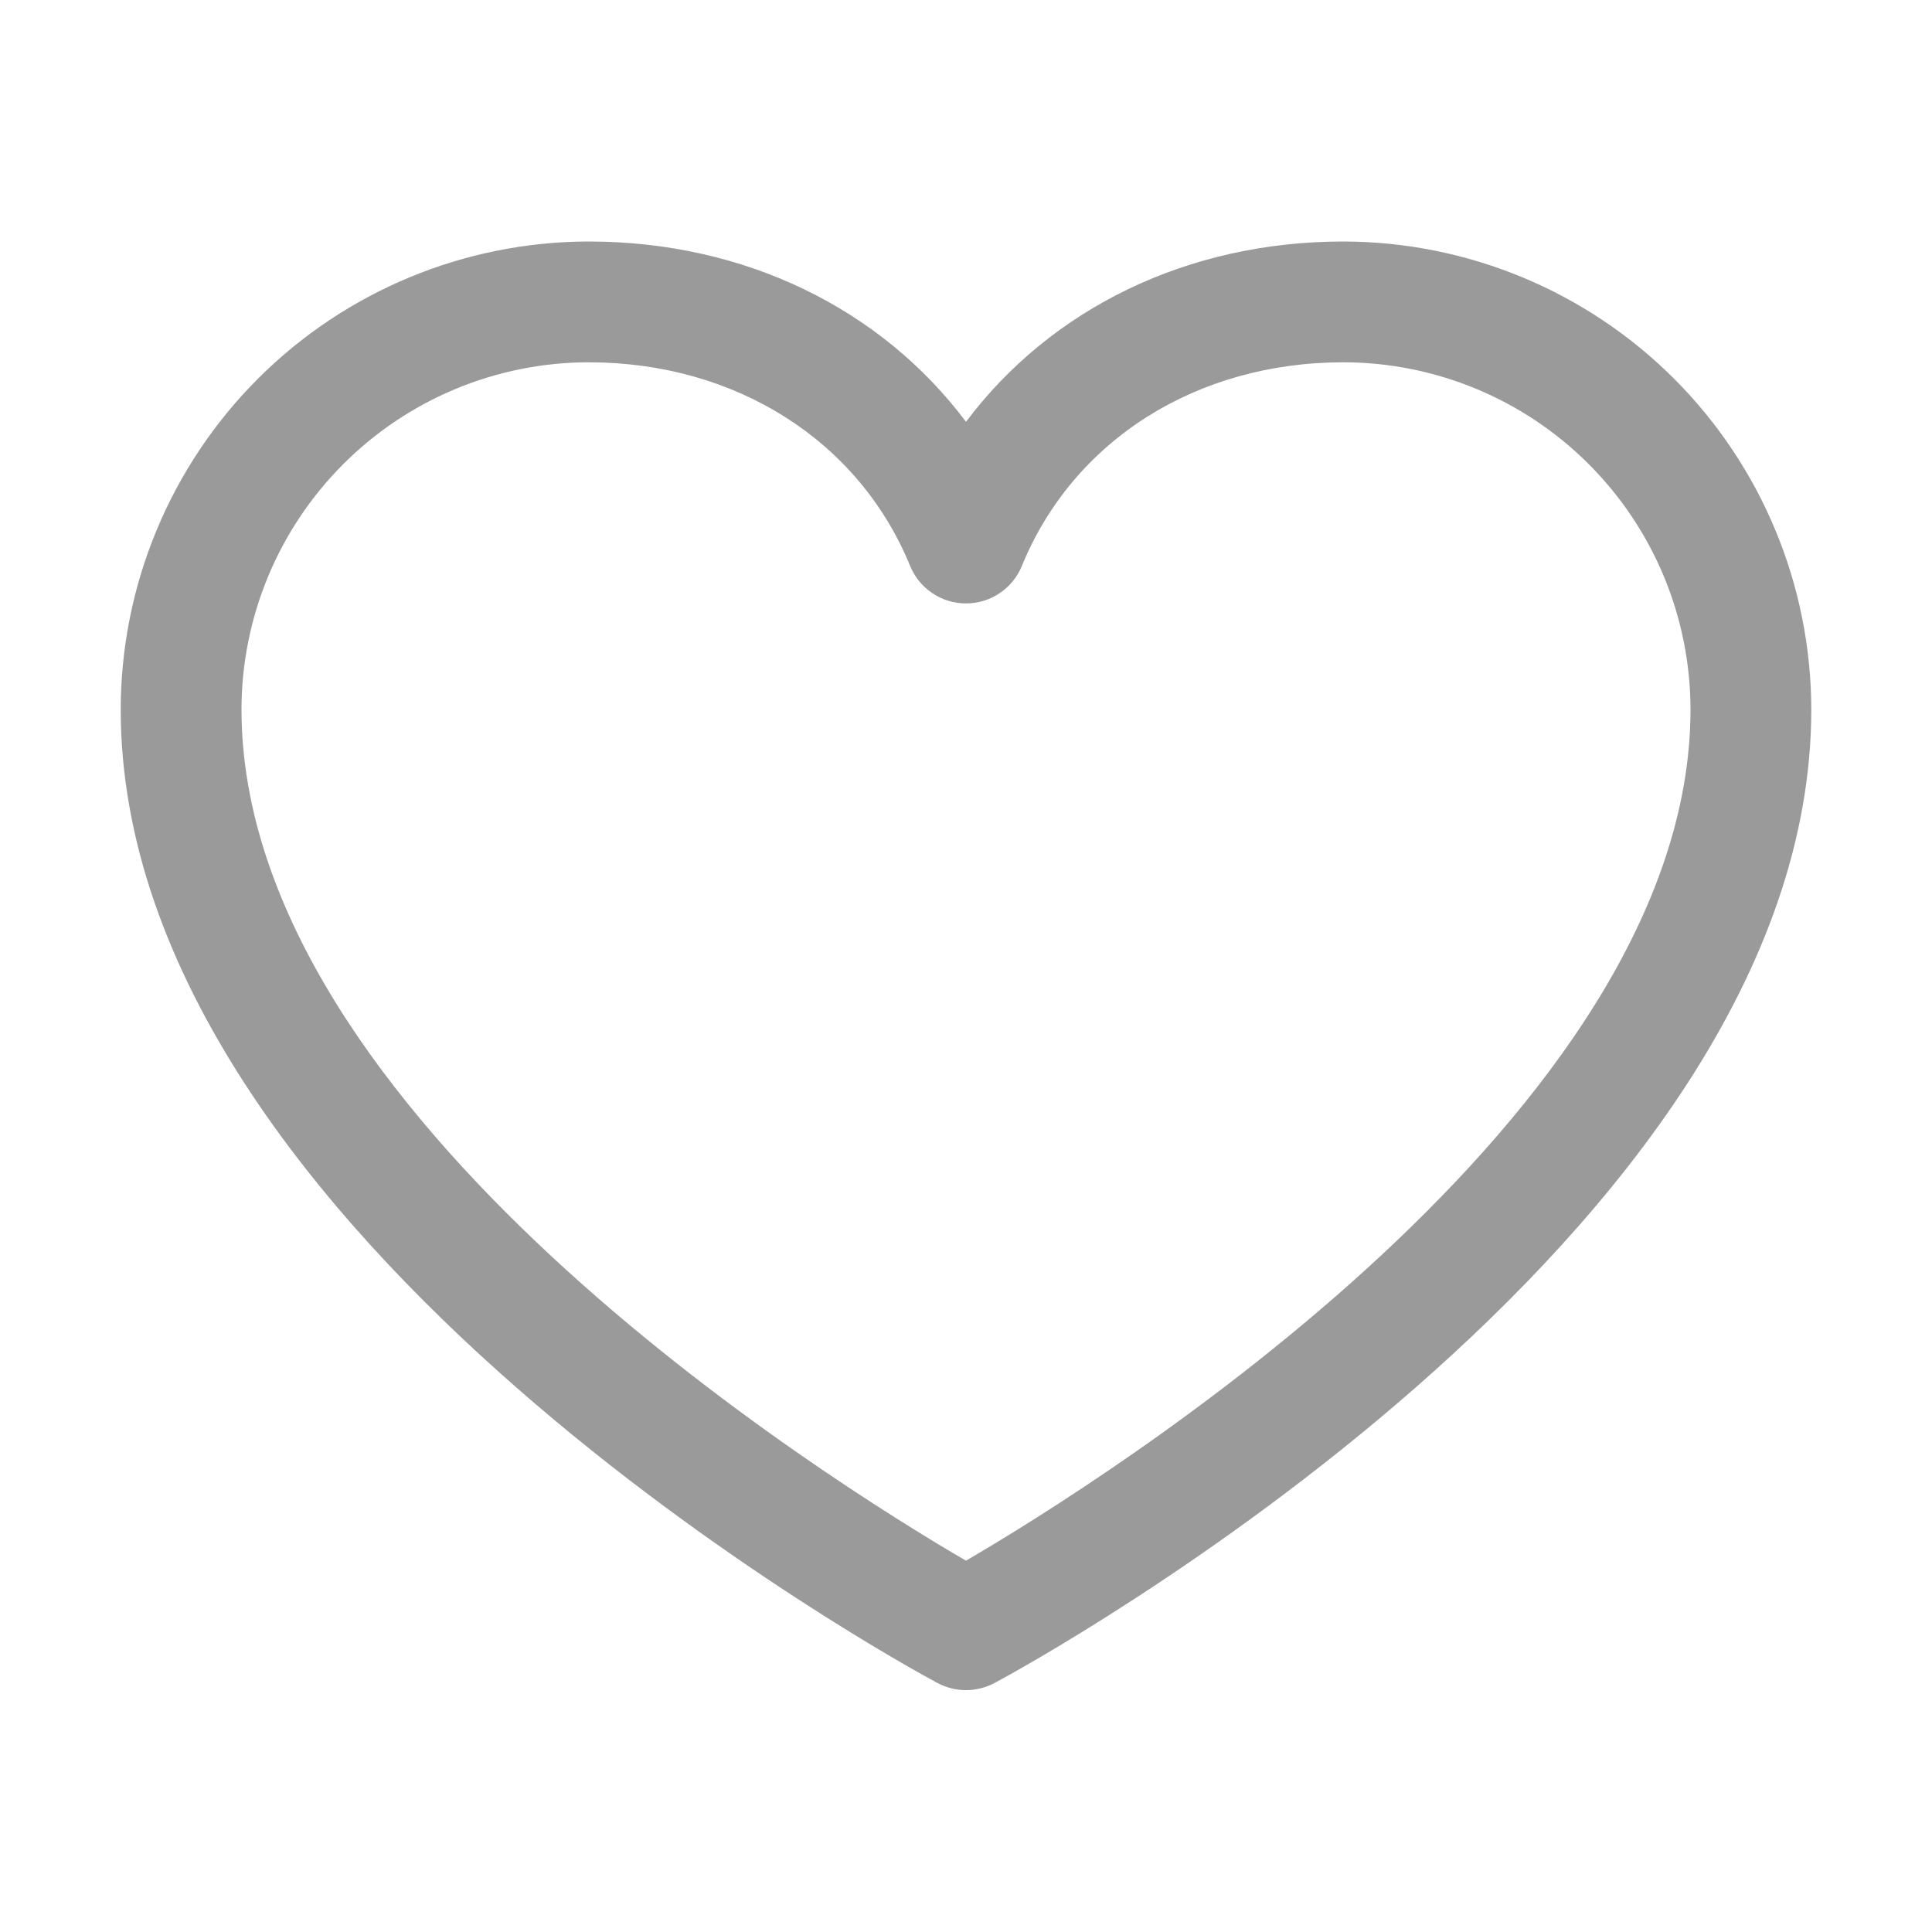 <svg width="21" height="21" viewBox="0 0 21 21" fill="none" xmlns="http://www.w3.org/2000/svg">
<path d="M14.602 2.625C12.908 2.625 11.425 3.353 10.5 4.585C9.576 3.353 8.092 2.625 6.398 2.625C5.05 2.627 3.757 3.163 2.804 4.116C1.85 5.07 1.314 6.363 1.312 7.711C1.312 13.453 9.827 18.101 10.189 18.293C10.285 18.344 10.392 18.371 10.5 18.371C10.608 18.371 10.715 18.344 10.811 18.293C11.174 18.101 19.688 13.453 19.688 7.711C19.686 6.363 19.15 5.07 18.196 4.116C17.243 3.163 15.95 2.627 14.602 2.625ZM10.5 16.964C9.002 16.091 2.625 12.115 2.625 7.711C2.626 6.711 3.024 5.752 3.732 5.044C4.439 4.337 5.398 3.939 6.398 3.938C7.994 3.938 9.334 4.787 9.893 6.152C9.942 6.273 10.027 6.376 10.135 6.448C10.243 6.521 10.37 6.559 10.5 6.559C10.63 6.559 10.757 6.521 10.865 6.448C10.973 6.376 11.058 6.273 11.107 6.152C11.666 4.785 13.006 3.938 14.602 3.938C15.602 3.939 16.561 4.337 17.268 5.044C17.976 5.752 18.374 6.711 18.375 7.711C18.375 12.109 11.996 16.09 10.5 16.964Z" fill="#9A9A9A"/>
</svg>
